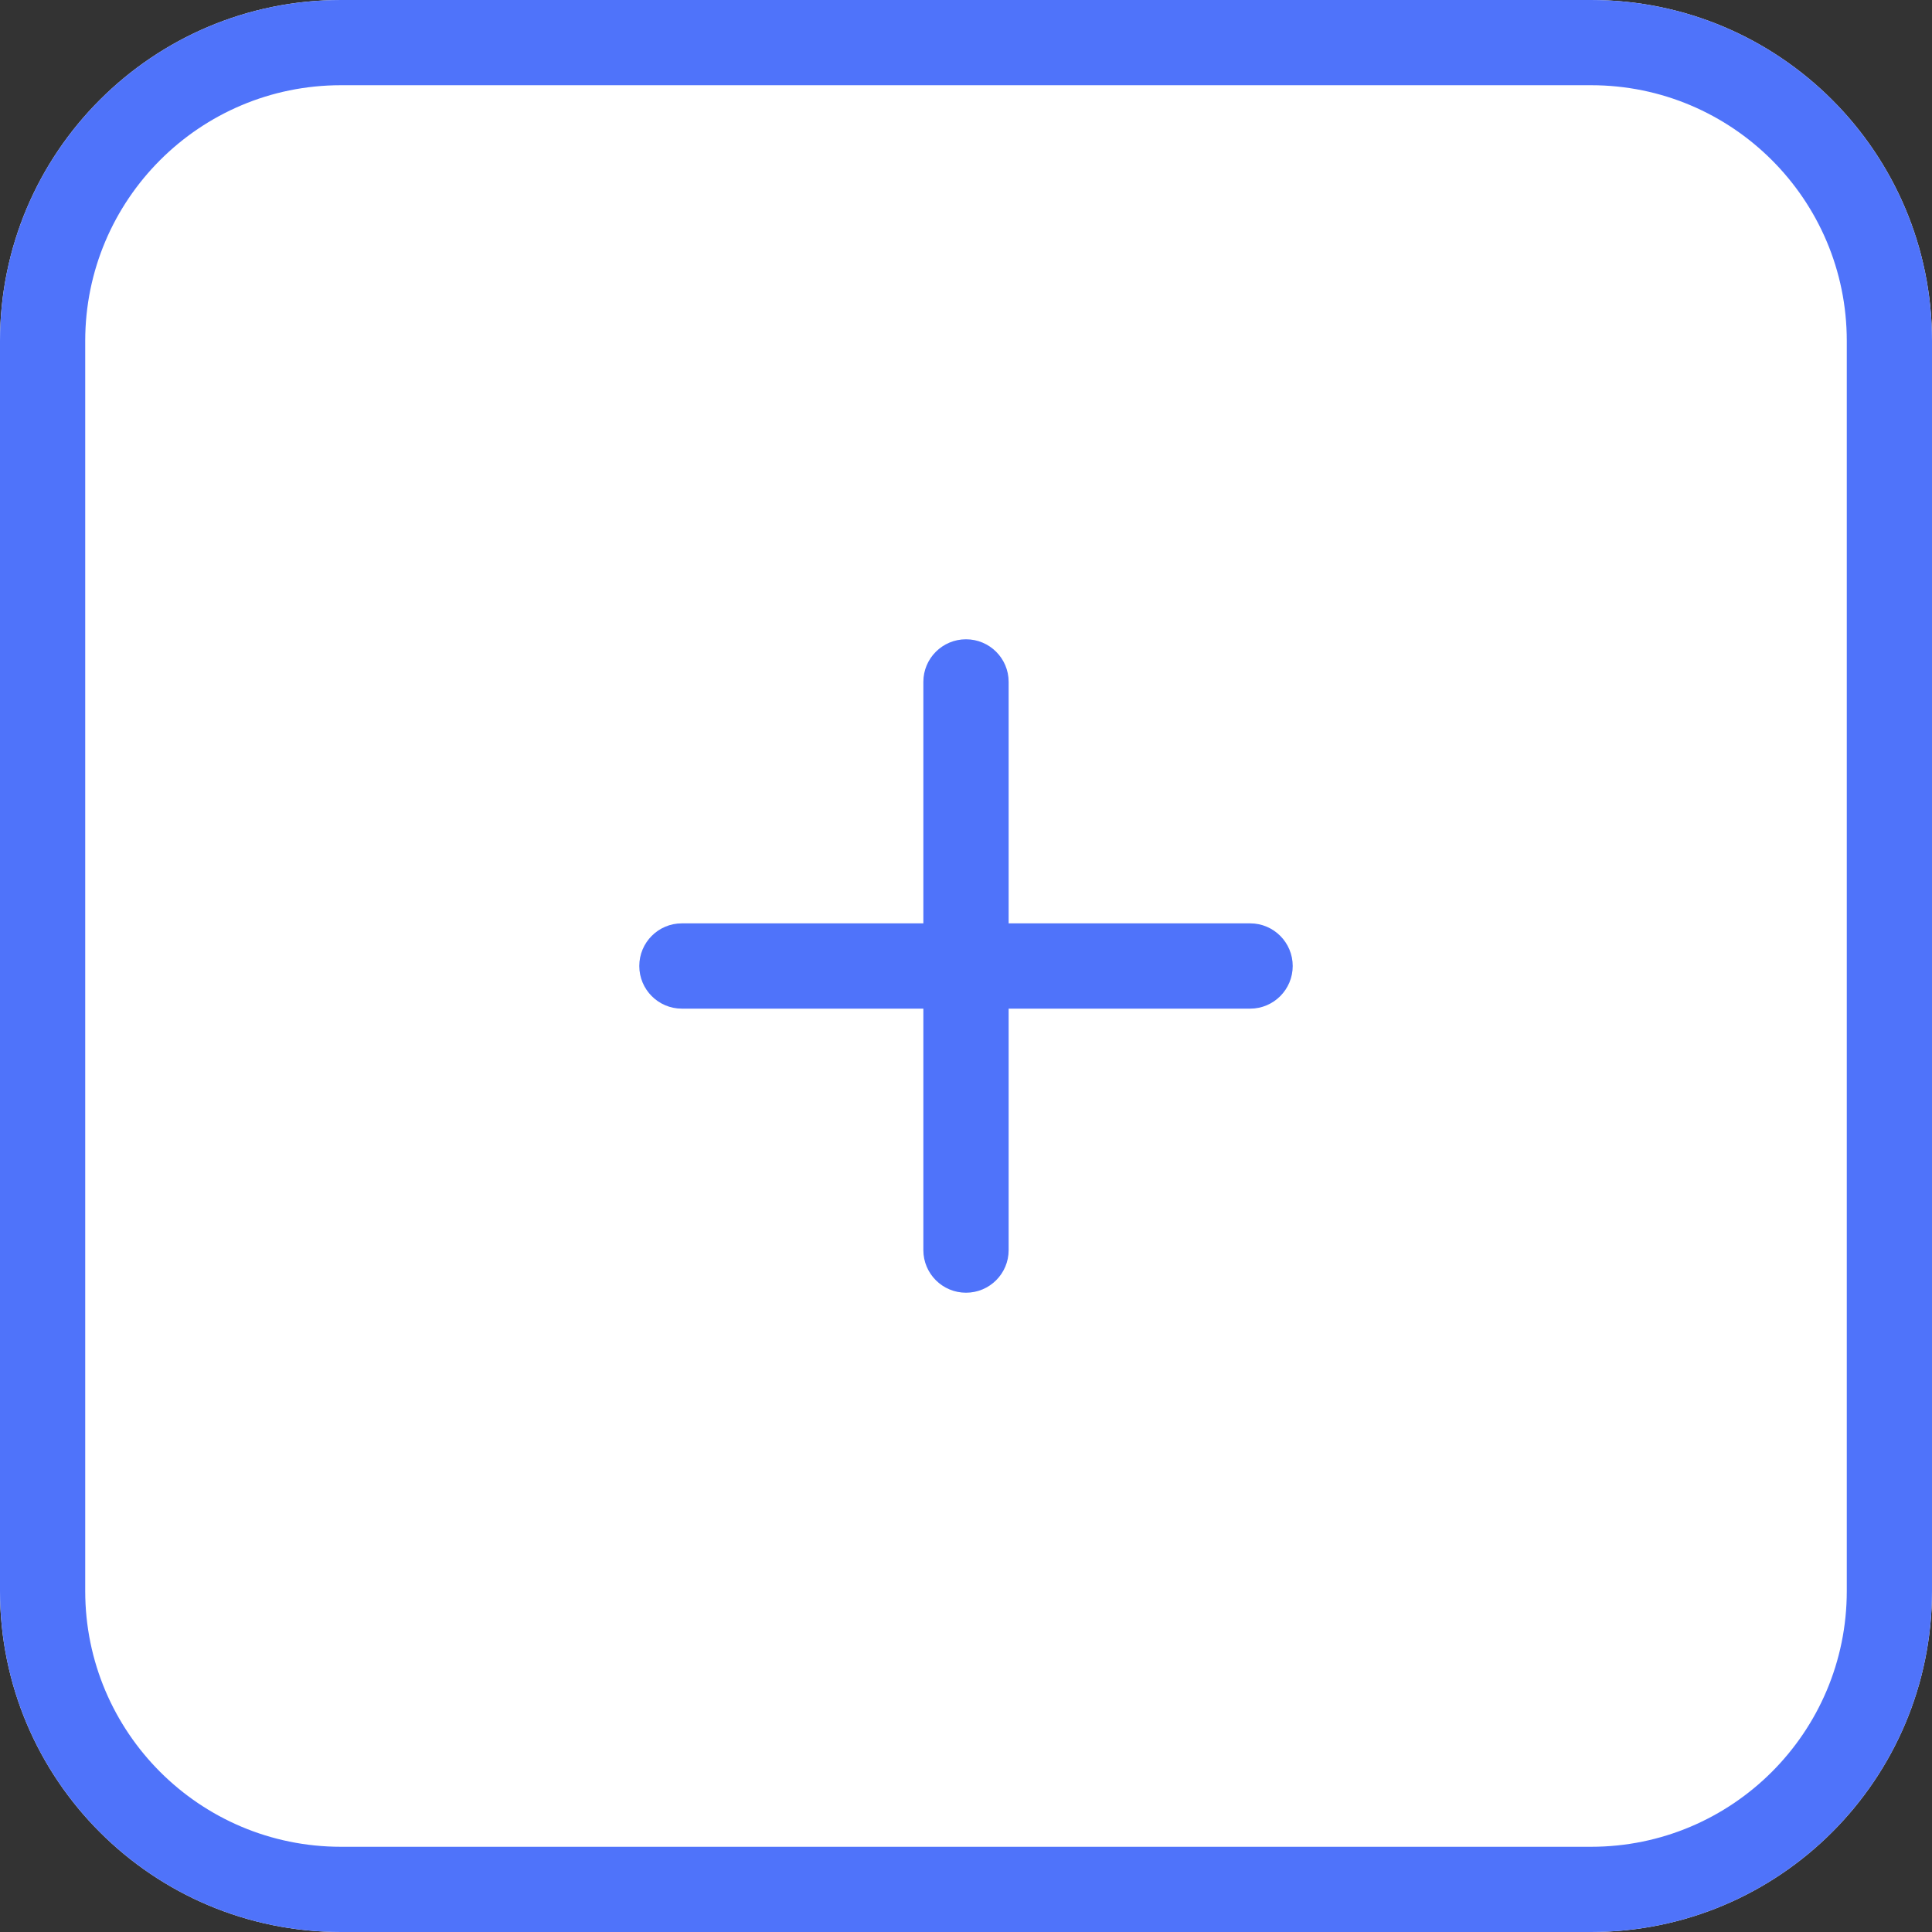 <svg width="28" height="28" viewBox="0 0 28 28" fill="none" xmlns="http://www.w3.org/2000/svg">
<rect x="0" y="0" width="28" height="28" fill="#333333" stroke="none"/>
<path fill-rule="evenodd" clip-rule="evenodd" d="M0 4.941C0 2.212 2.212 0 4.941 0H23.059C25.788 0 28 2.212 28 4.941V23.059C28 25.788 25.788 28 23.059 28H4.941C2.212 28 0 25.788 0 23.059V4.941Z" fill="white"/>
<path fill-rule="evenodd" clip-rule="evenodd" d="M23.059 1.235H4.941C2.894 1.235 1.235 2.894 1.235 4.941V23.059C1.235 25.105 2.894 26.765 4.941 26.765H23.059C25.105 26.765 26.765 25.105 26.765 23.059V4.941C26.765 2.894 25.105 1.235 23.059 1.235ZM4.941 0C2.212 0 0 2.212 0 4.941V23.059C0 25.788 2.212 28 4.941 28H23.059C25.788 28 28 25.788 28 23.059V4.941C28 2.212 25.788 0 23.059 0H4.941Z" fill="#4f73fa"/>
<path fill-rule="evenodd" clip-rule="evenodd" d="M14 9.265C14.341 9.265 14.618 9.541 14.618 9.882V18.118C14.618 18.459 14.341 18.735 14 18.735C13.659 18.735 13.382 18.459 13.382 18.118V9.882C13.382 9.541 13.659 9.265 14 9.265Z" fill="#4f73fa"/>
<path fill-rule="evenodd" clip-rule="evenodd" d="M9.265 14C9.265 13.659 9.541 13.382 9.882 13.382H18.118C18.459 13.382 18.735 13.659 18.735 14C18.735 14.341 18.459 14.618 18.118 14.618H9.882C9.541 14.618 9.265 14.341 9.265 14Z" fill="#4f73fa"/>
</svg>

